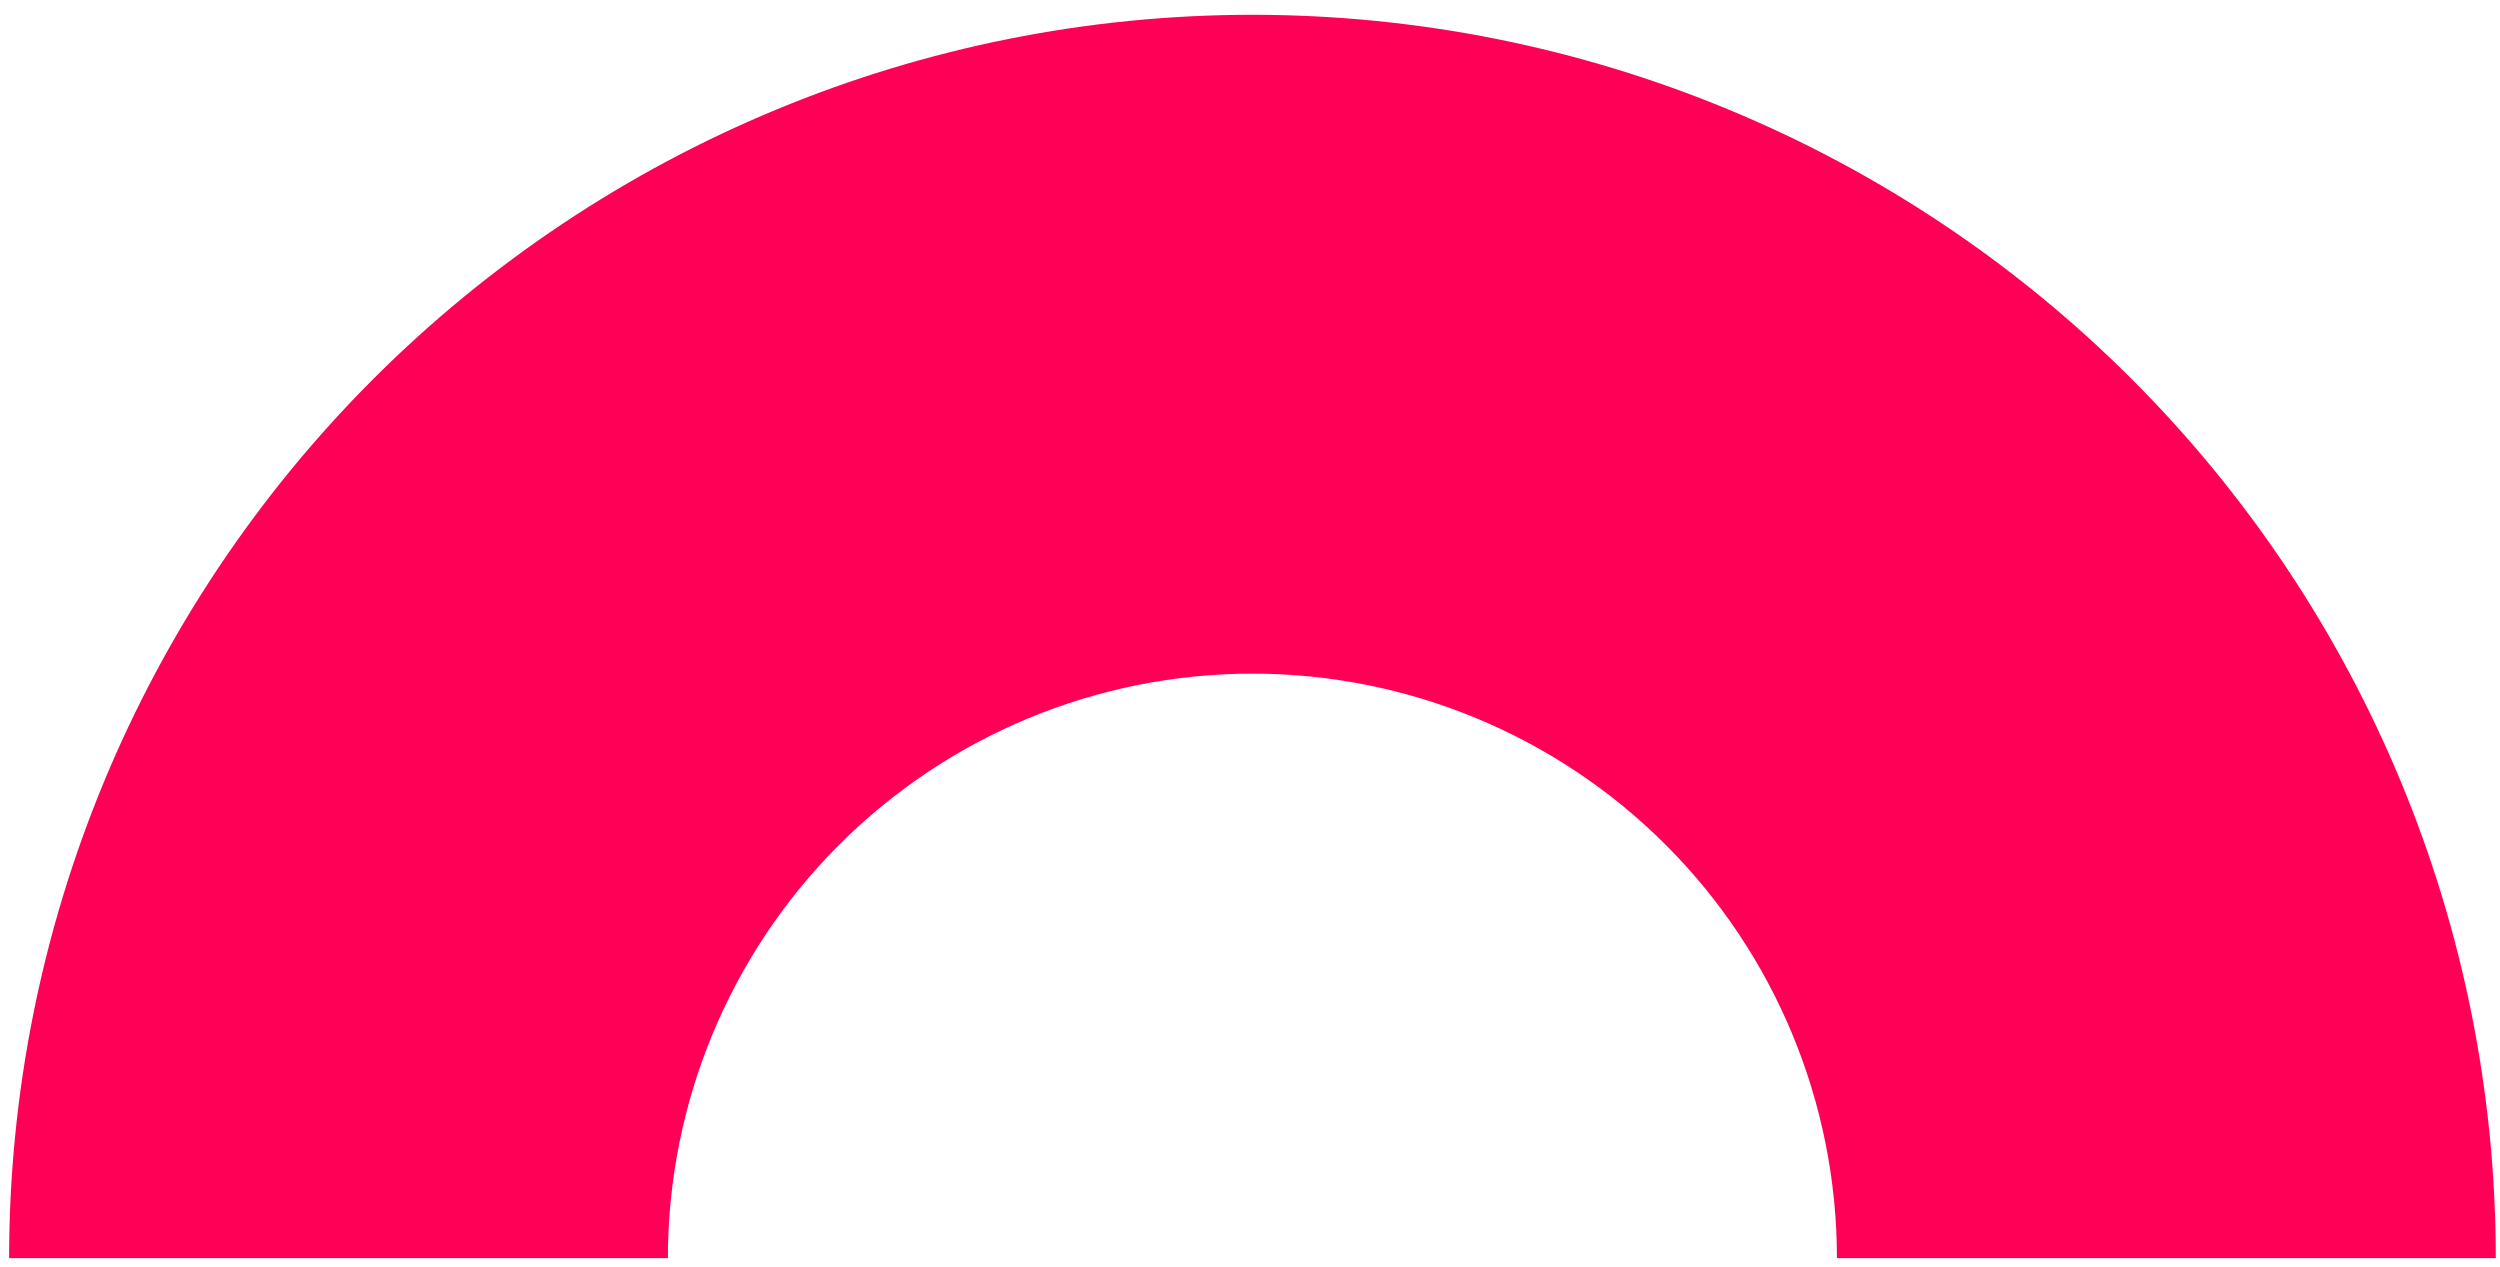 <svg width="148" height="75" viewBox="0 0 148 75" fill="none" xmlns="http://www.w3.org/2000/svg">
<g id="magnet 1" clip-path="url(#clip0_4006_193)">
<path id="Path 14674" d="M0.54 74.482L39.54 74.482C39.54 65.305 43.186 56.503 49.675 50.014C56.164 43.525 64.966 39.879 74.143 39.879C83.32 39.879 92.122 43.525 98.611 50.014C105.1 56.503 108.746 65.305 108.746 74.482L147.751 74.482C147.751 54.961 139.996 36.239 126.192 22.435C112.389 8.631 93.667 0.876 74.145 0.876C54.624 0.876 35.902 8.631 22.099 22.435C8.295 36.239 0.54 54.961 0.54 74.482Z" fill="#FF0056"/>
</g>
<defs>
<clipPath id="clip0_4006_193">
<rect width="147.211" height="73.605" fill="white" transform="translate(147.751 74.482) rotate(-180)"/>
</clipPath>
</defs>
</svg>
